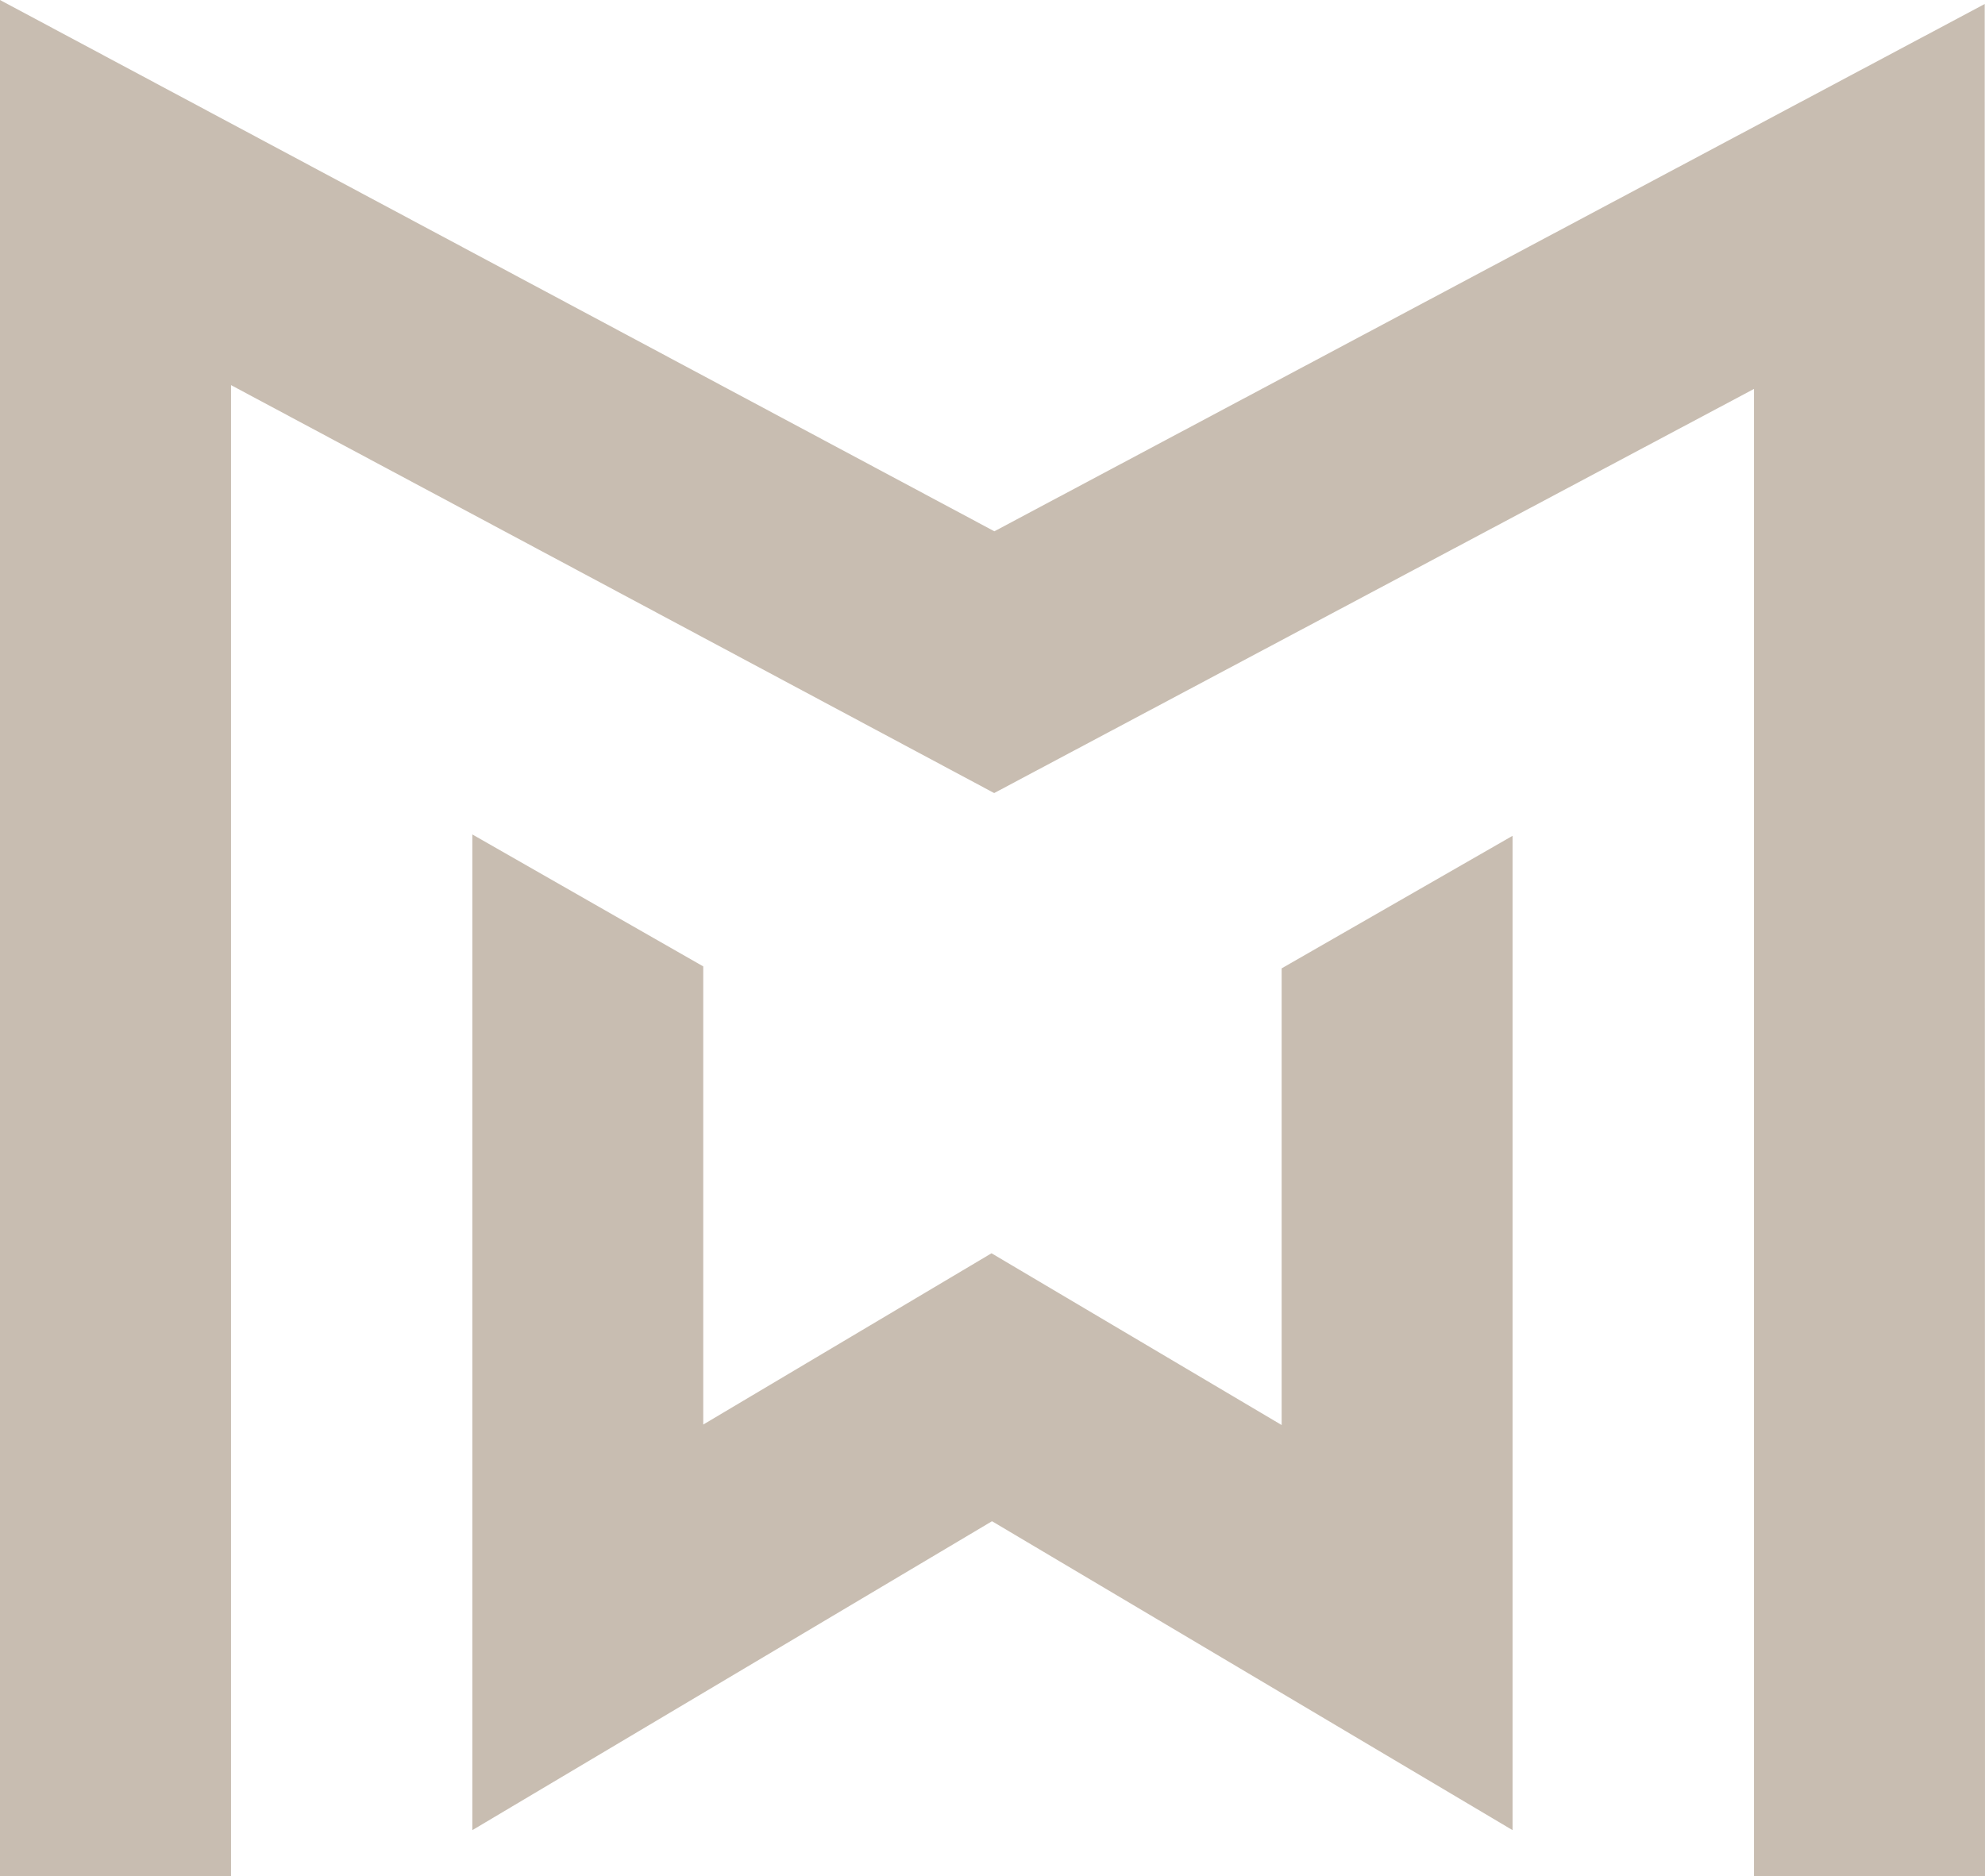 <svg xmlns="http://www.w3.org/2000/svg" viewBox="0 0 202.44 191.36"><defs><style>.a{fill:#c8bdb1;}</style></defs><path class="a" d="M137.15,100.1v46.58l-29.59-17.52-29.4,17.47V99.9L54.61,86.44V188l53-31.51L160.7,188V86.58Z" transform="translate(-6.44 -1.33)"></path><path class="a" d="M208.88,192.69H185.32V41L107.83,82.22,30,40.61V192.69H6.44V1.33L107.85,55.52l101-53.78Z" transform="translate(-6.44 -1.33)"></path></svg>